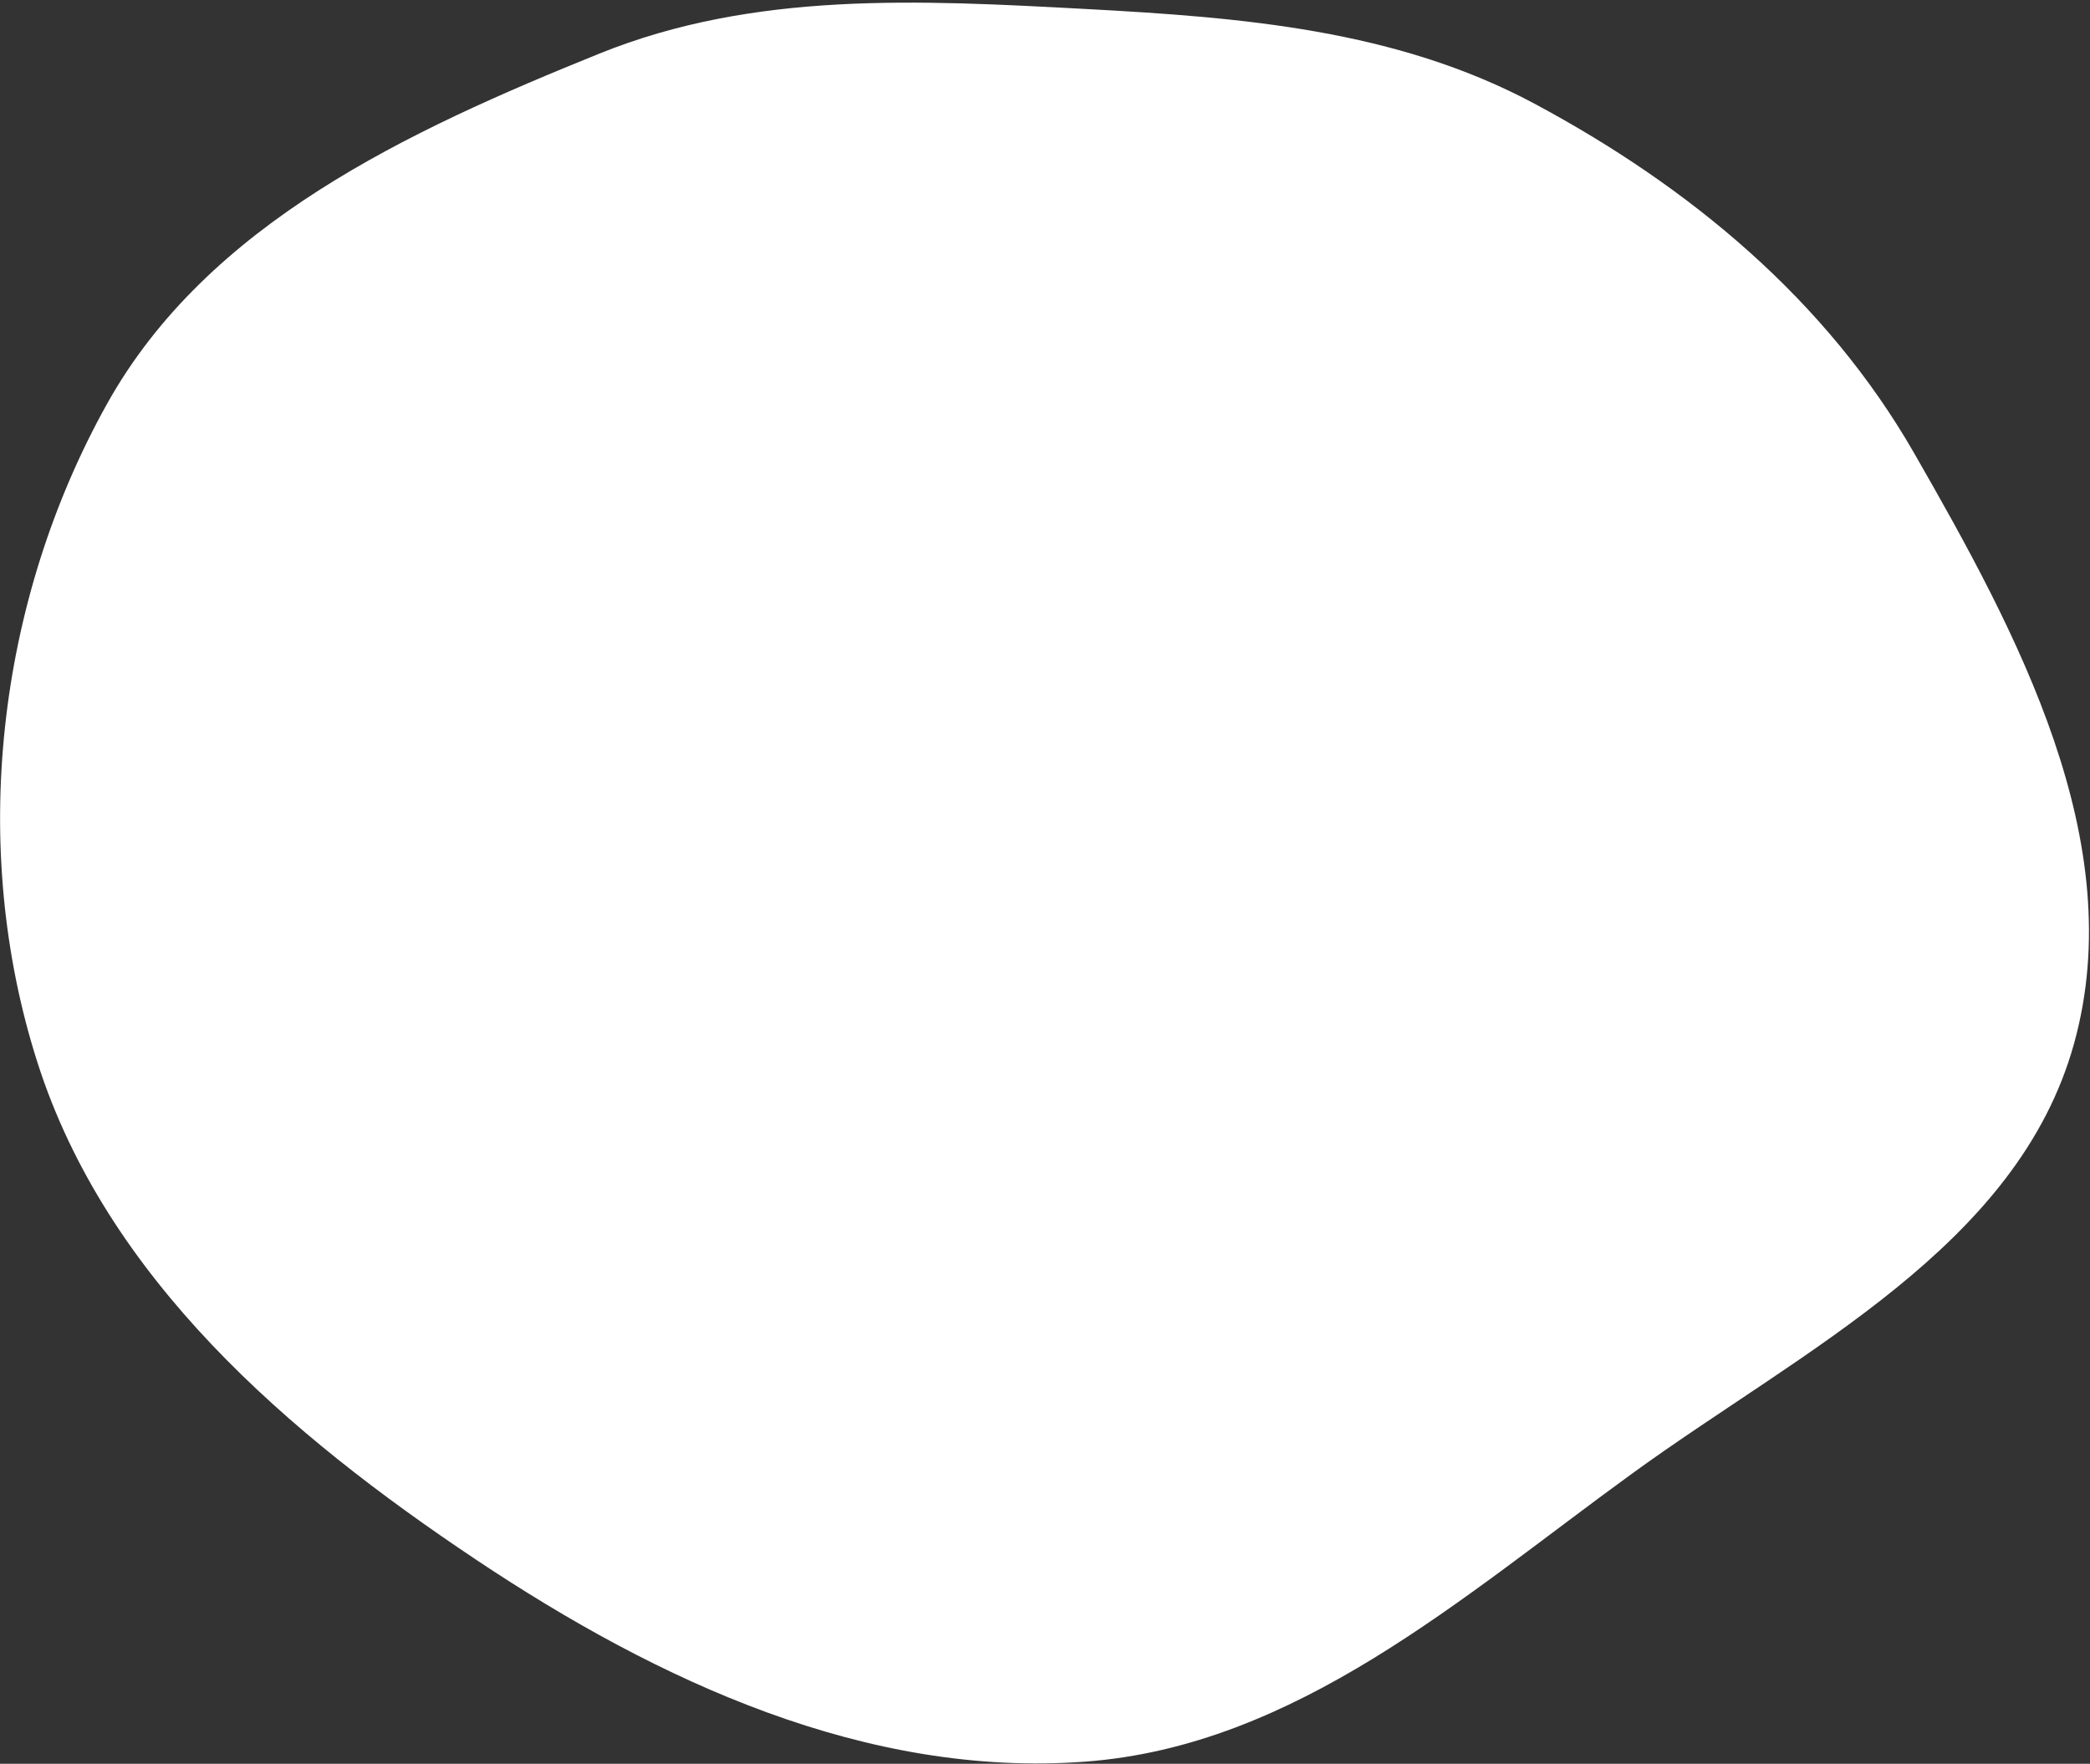 <?xml version="1.0" encoding="UTF-8"?> <svg xmlns="http://www.w3.org/2000/svg" width="679" height="573" viewBox="0 0 679 573" fill="none"><rect x="0" y="0" width="679" height="573" fill="#333333" stroke="none"/> <path fill-rule="evenodd" clip-rule="evenodd" d="M352.583 2.911C403.469 5.642 453.588 9.622 498.512 33.678C548.963 60.694 593.276 97.439 621.781 147.064C655.615 205.965 691.945 273.446 673.849 338.918C655.587 404.99 585.541 438.548 530.082 478.838C474.625 519.126 420.94 567.221 352.583 572.31C281.58 577.596 214.008 546.299 154.784 506.779C93.515 465.894 34.587 415.302 12.159 345.142C-10.218 275.143 -1.032 195.453 34.742 131.259C67.418 72.625 132.572 42.515 194.813 17.381C245.011 -2.889 298.525 0.01 352.583 2.911Z" fill="white"></path> </svg> 
